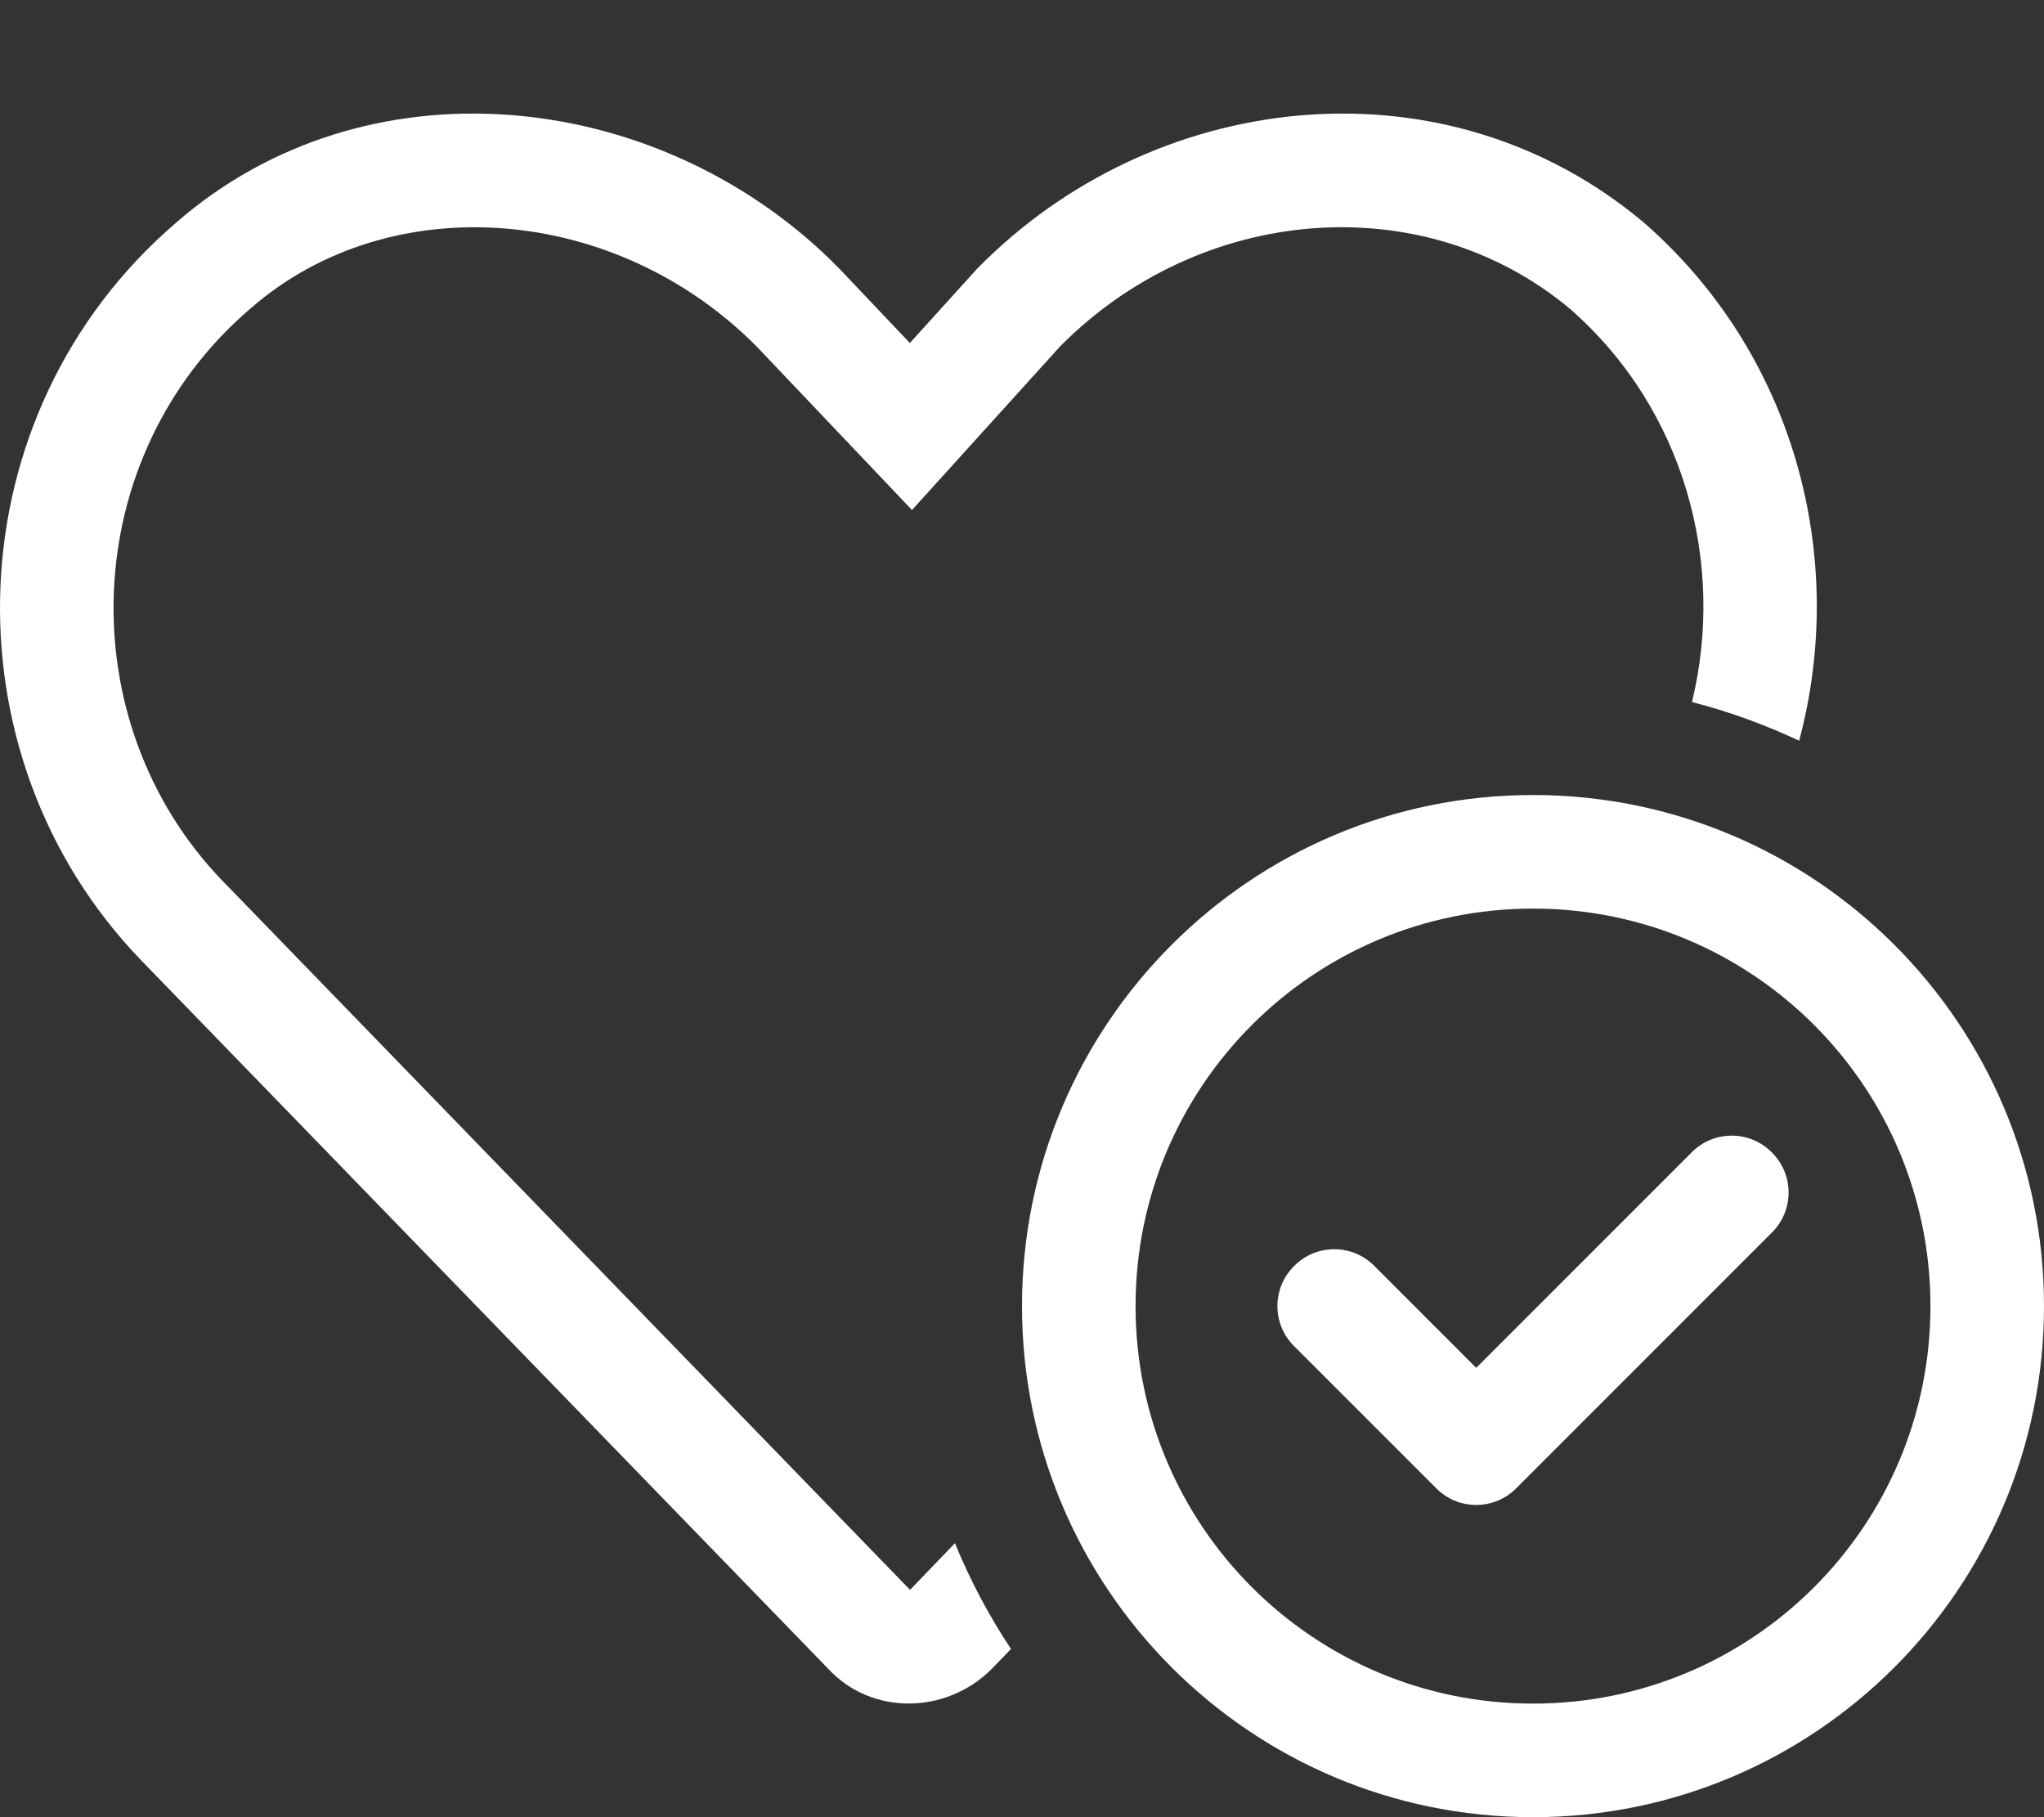 <svg xmlns="http://www.w3.org/2000/svg"
     viewBox="0 0 576 512"><rect x="0" y="0" width="576" height="512" fill="#333333" stroke="none"/><!--! Font Awesome Pro 6.2.1 by @fontawesome - https://fontawesome.com License - https://fontawesome.com/license (Commercial License) Copyright 2022 Fonticons, Inc. -->
    <path fill="#ffffff" d="M298.7 97.64L257 143.7L213.5 97.91C173.6 57.42 110 52.6 70.71 86.82L70.53 86.97C21.8 128.7 19.4 203.3 62.71 248.2L62.73 248.2L256.4 447.9C256.5 447.9 256.6 447.8 256.7 447.7L269.1 434.8C273.4 445.3 278.7 455.3 284.9 464.6L279.4 470.3C266.4 483.2 245.5 483.2 233.5 470.3L39.71 270.5C-16.22 212.5-13.23 116.6 49.7 62.68C102.8 16.41 184.1 24.47 234.3 73.46C235 74.19 235.7 74.92 236.5 75.67L256.4 96.64L275.4 75.67C276.3 74.76 277.2 73.87 278.1 72.99C328.3 24.42 408.3 16.56 463.2 62.68C506.1 100.1 520.7 157.6 507 208.7C497.4 204.2 487.3 200.5 476.8 197.8C486.3 158.8 474.8 115.3 442.4 87C400.9 52.33 338.2 57.7 298.7 97.64V97.64zM499.3 324.7C505.6 330.9 505.6 341.1 499.3 347.3L427.3 419.3C421.1 425.6 410.9 425.6 404.7 419.3L364.7 379.3C358.4 373.1 358.4 362.9 364.7 356.7C370.9 350.4 381.1 350.4 387.3 356.7L416 385.4L476.7 324.7C482.9 318.4 493.1 318.4 499.3 324.7H499.3zM288 368C288 288.5 352.5 224 432 224C511.5 224 576 288.5 576 368C576 447.5 511.5 512 432 512C352.5 512 288 447.5 288 368zM432 480C493.9 480 544 429.9 544 368C544 306.1 493.9 256 432 256C370.1 256 320 306.1 320 368C320 429.9 370.1 480 432 480z"/>
</svg>